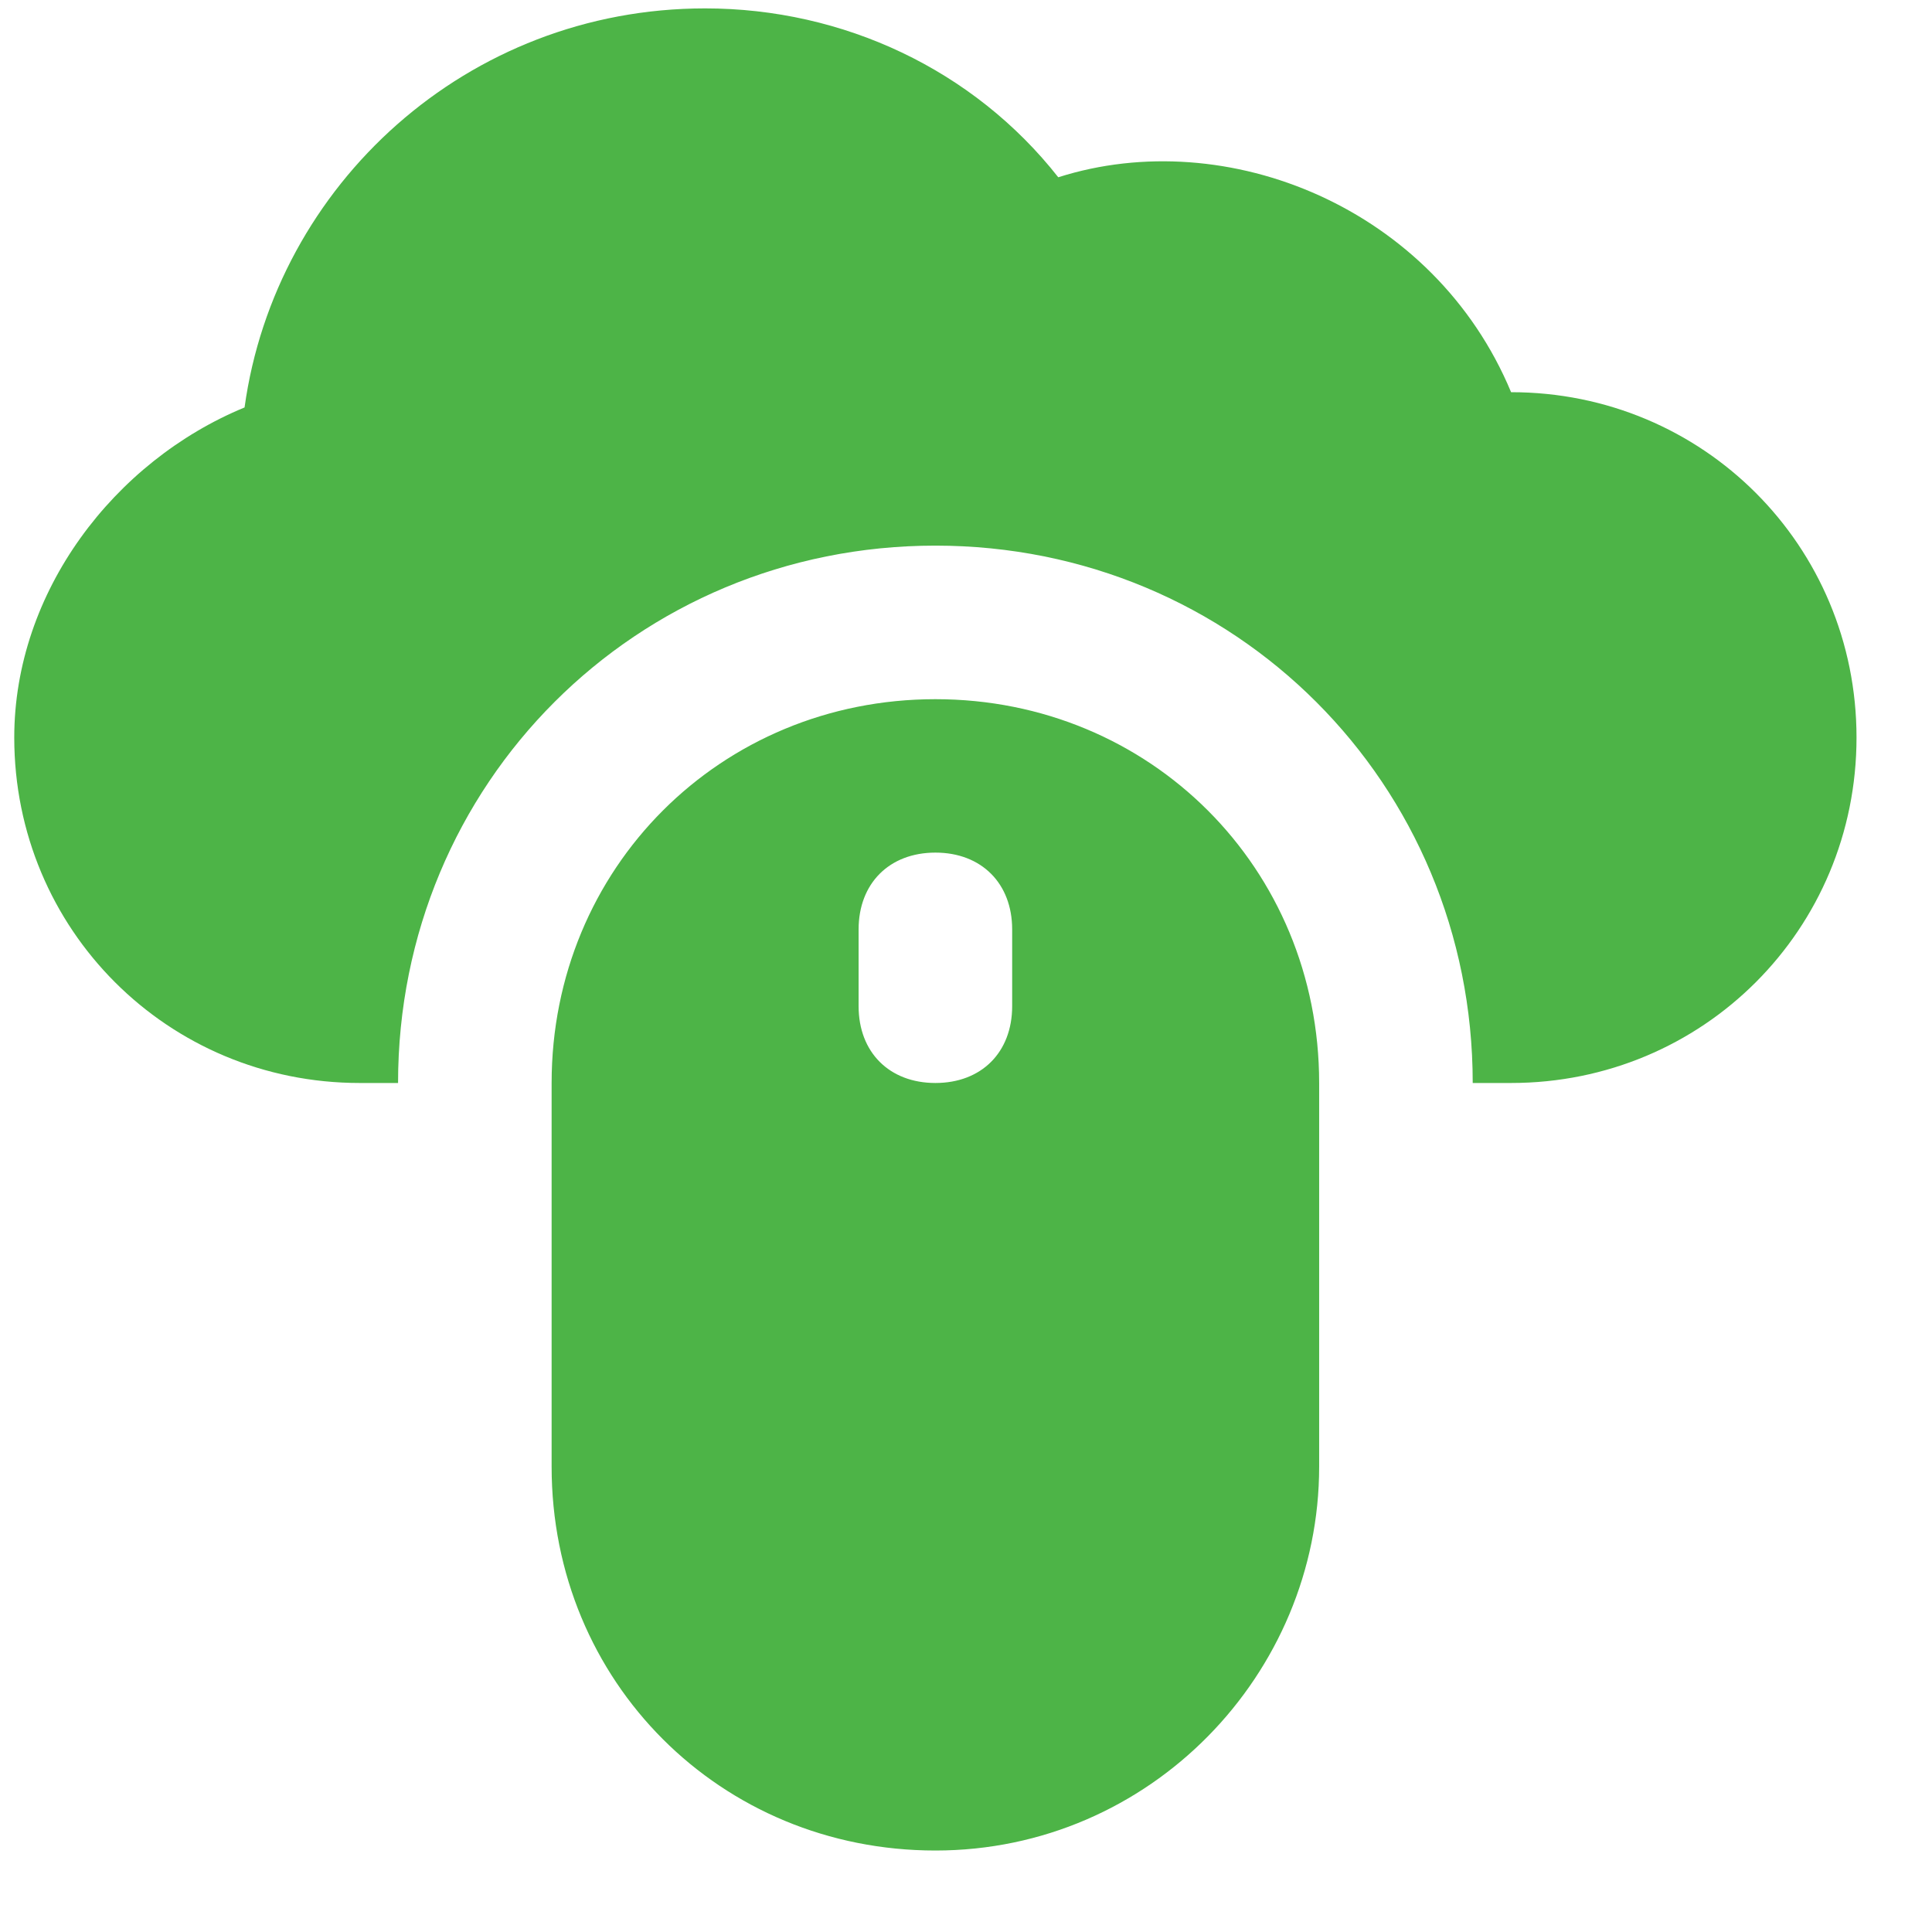 <?xml version="1.0" encoding="UTF-8" standalone="no"?><!DOCTYPE svg PUBLIC "-//W3C//DTD SVG 1.1//EN" "http://www.w3.org/Graphics/SVG/1.1/DTD/svg11.dtd"><svg width="100%" height="100%" viewBox="0 0 29 29" version="1.1" xmlns="http://www.w3.org/2000/svg" xmlns:xlink="http://www.w3.org/1999/xlink" xml:space="preserve" xmlns:serif="http://www.serif.com/" style="fill-rule:evenodd;clip-rule:evenodd;stroke-linejoin:round;stroke-miterlimit:2;"><path d="M14.041,10.495c-3.227,0 -5.761,2.536 -5.761,5.761l0,5.76c0,3.227 2.535,5.761 5.761,5.761c3.226,0 5.76,-2.65 5.76,-5.761l0,-5.76c0,-3.225 -2.534,-5.761 -5.76,-5.761Zm-8.066,5.761l-0.576,0c-2.881,0 -5.185,-2.304 -5.185,-5.185c0,-2.189 1.499,-4.148 3.457,-4.955c0.461,-3.341 3.341,-5.99 6.913,-5.99c2.074,0 4.032,0.921 5.301,2.535c2.535,-0.807 5.646,0.461 6.797,3.226c2.881,-0.001 5.185,2.304 5.185,5.184c0,2.881 -2.304,5.185 -5.185,5.185l-0.576,0c0,-4.494 -3.572,-8.066 -8.065,-8.066c-4.494,0 -8.066,3.572 -8.066,8.066Zm8.066,0c-0.692,0 -1.153,-0.461 -1.153,-1.153l0,-1.152c0,-0.691 0.461,-1.153 1.153,-1.153c0.691,0 1.152,0.462 1.152,1.153l0,1.152c0,0.693 -0.461,1.153 -1.152,1.153Z" style="fill:#4db447;fill-rule:nonzero;"/></svg>